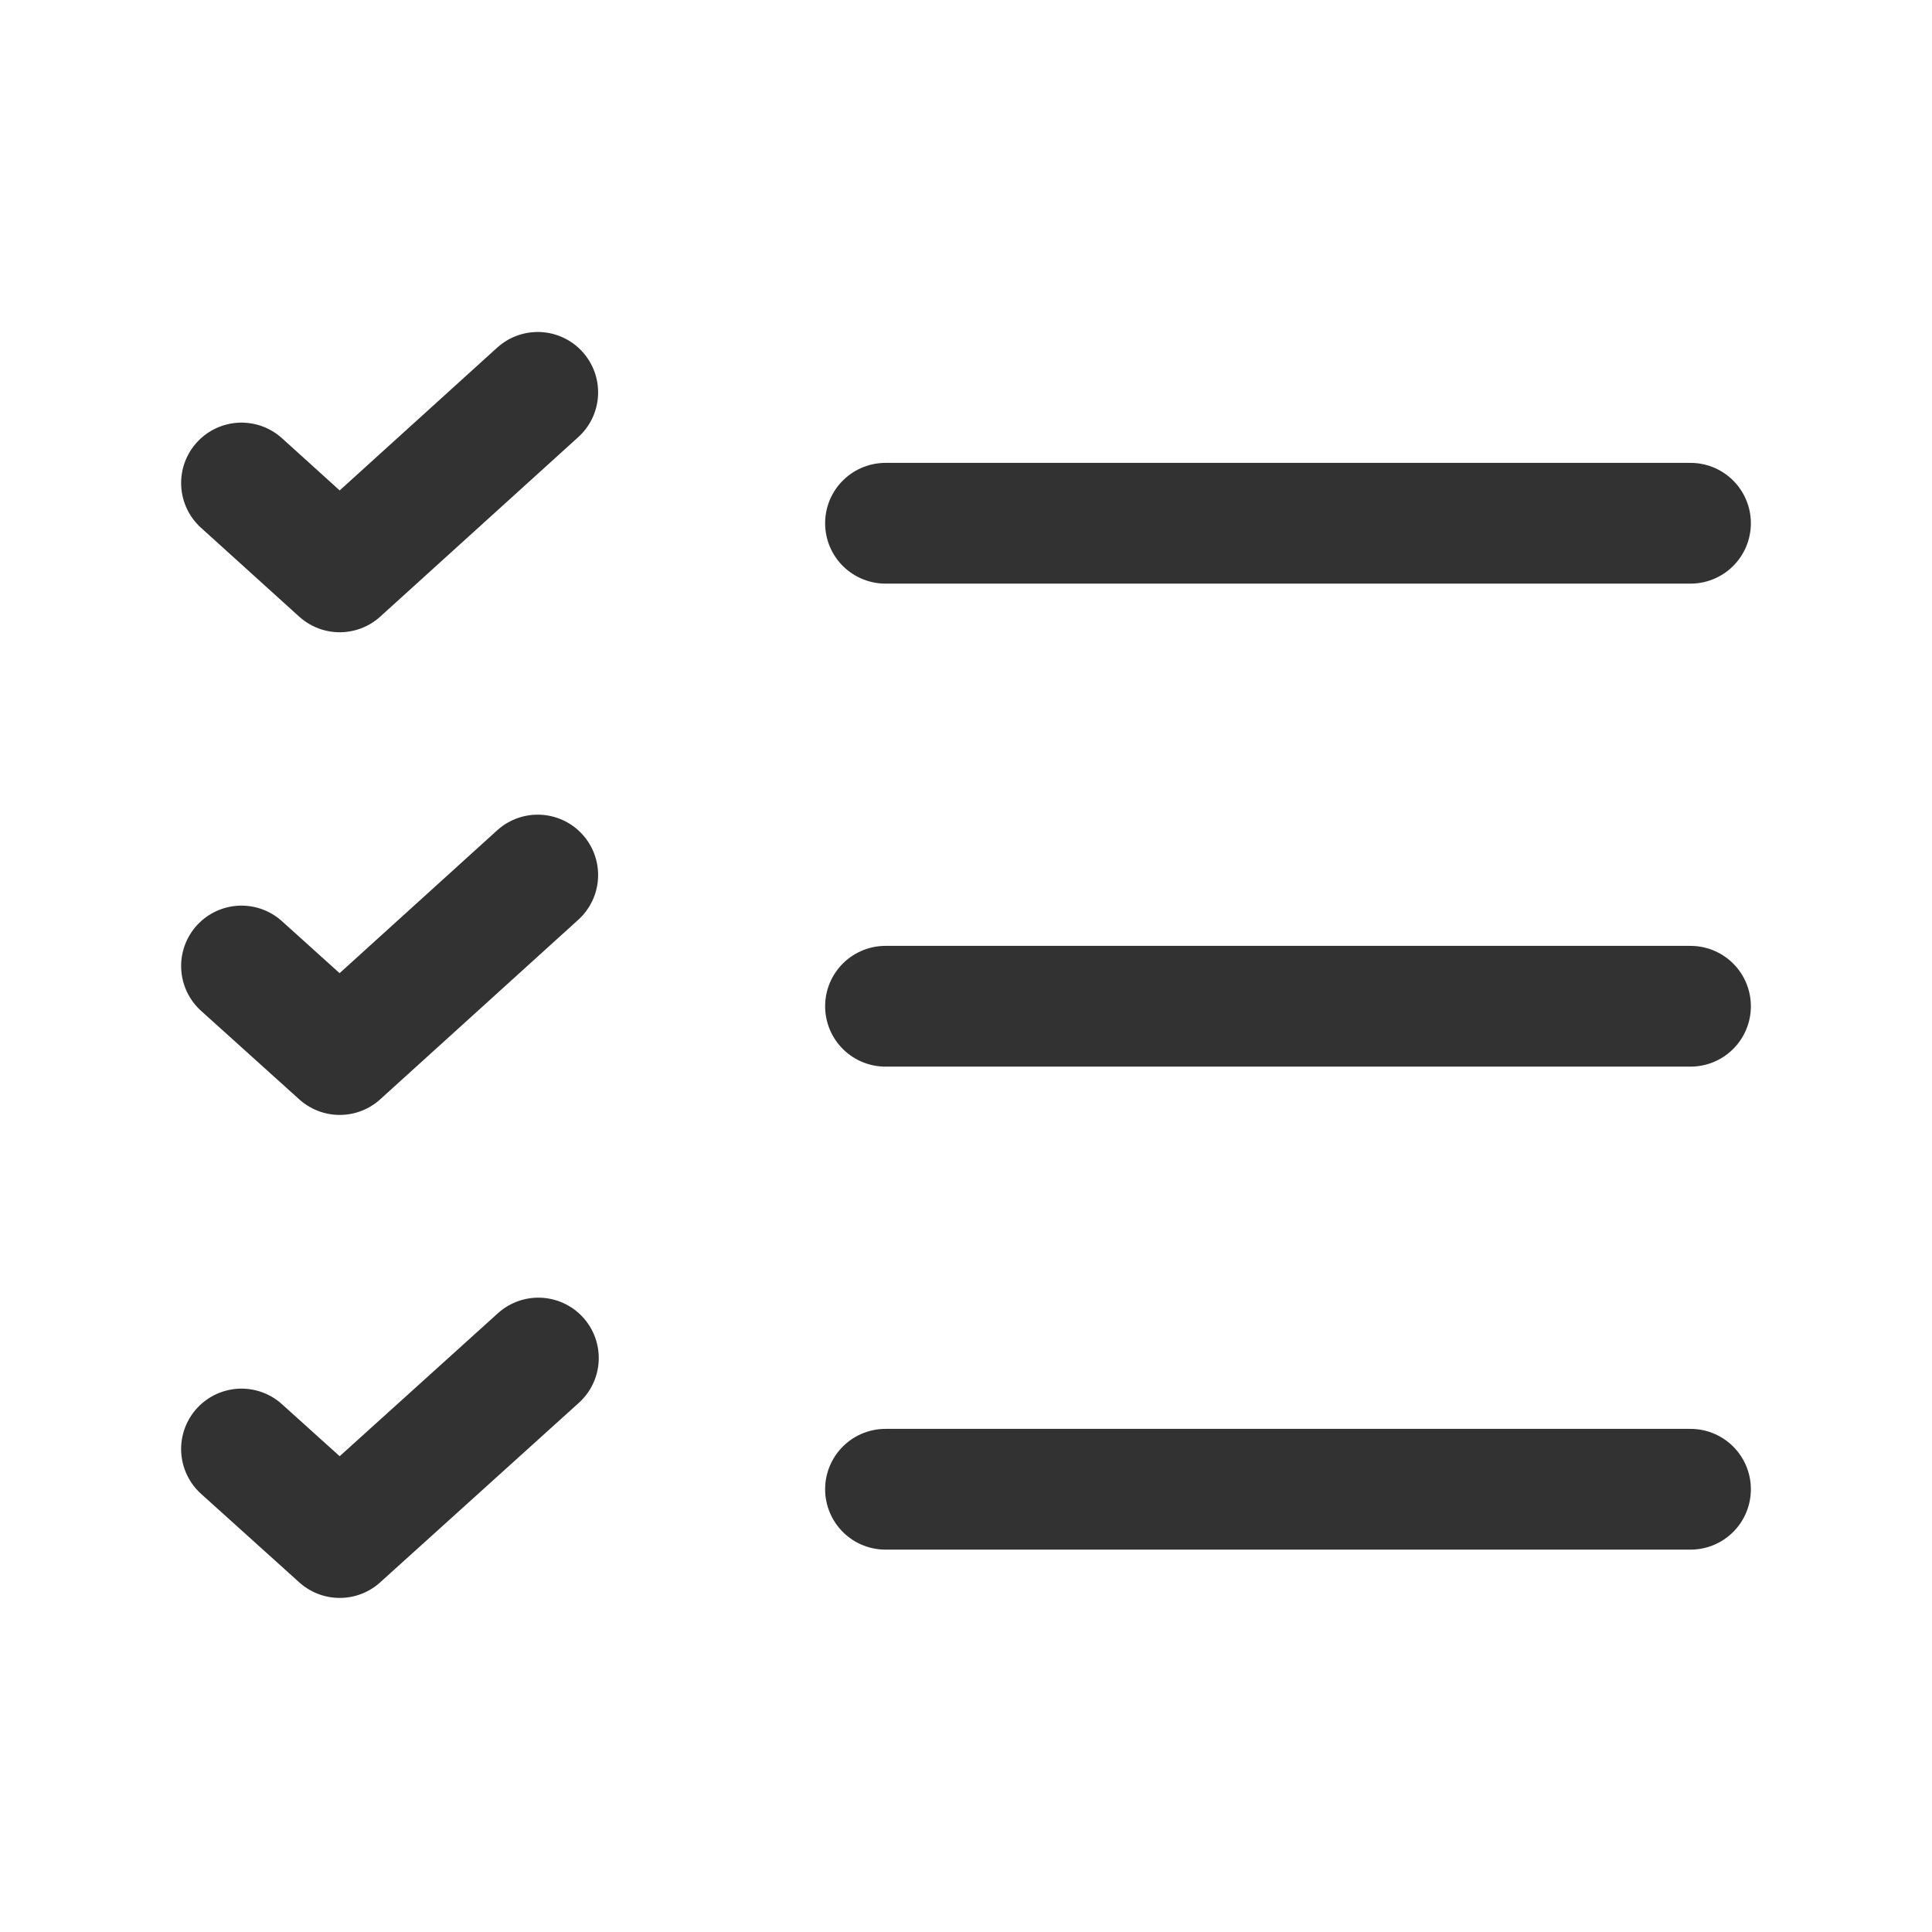 <svg viewBox="0 0 24 24" xmlns="http://www.w3.org/2000/svg"><g stroke-linecap="round" stroke-width="1.5" stroke="#323232" fill="none" stroke-linejoin="round"><path d="M3 18l1.22 1.1 2.468-2.23"/><path d="M3 12l1.22 1.1 2.46-2.23"/><path d="M11 18.5h10"/><path d="M11 12.5h10"/><path d="M3 6l1.22 1.104 2.46-2.23"/><path d="M11 6.5h10"/></g><path fill="none" d="M0 0h24v24H0Z"/></svg>
